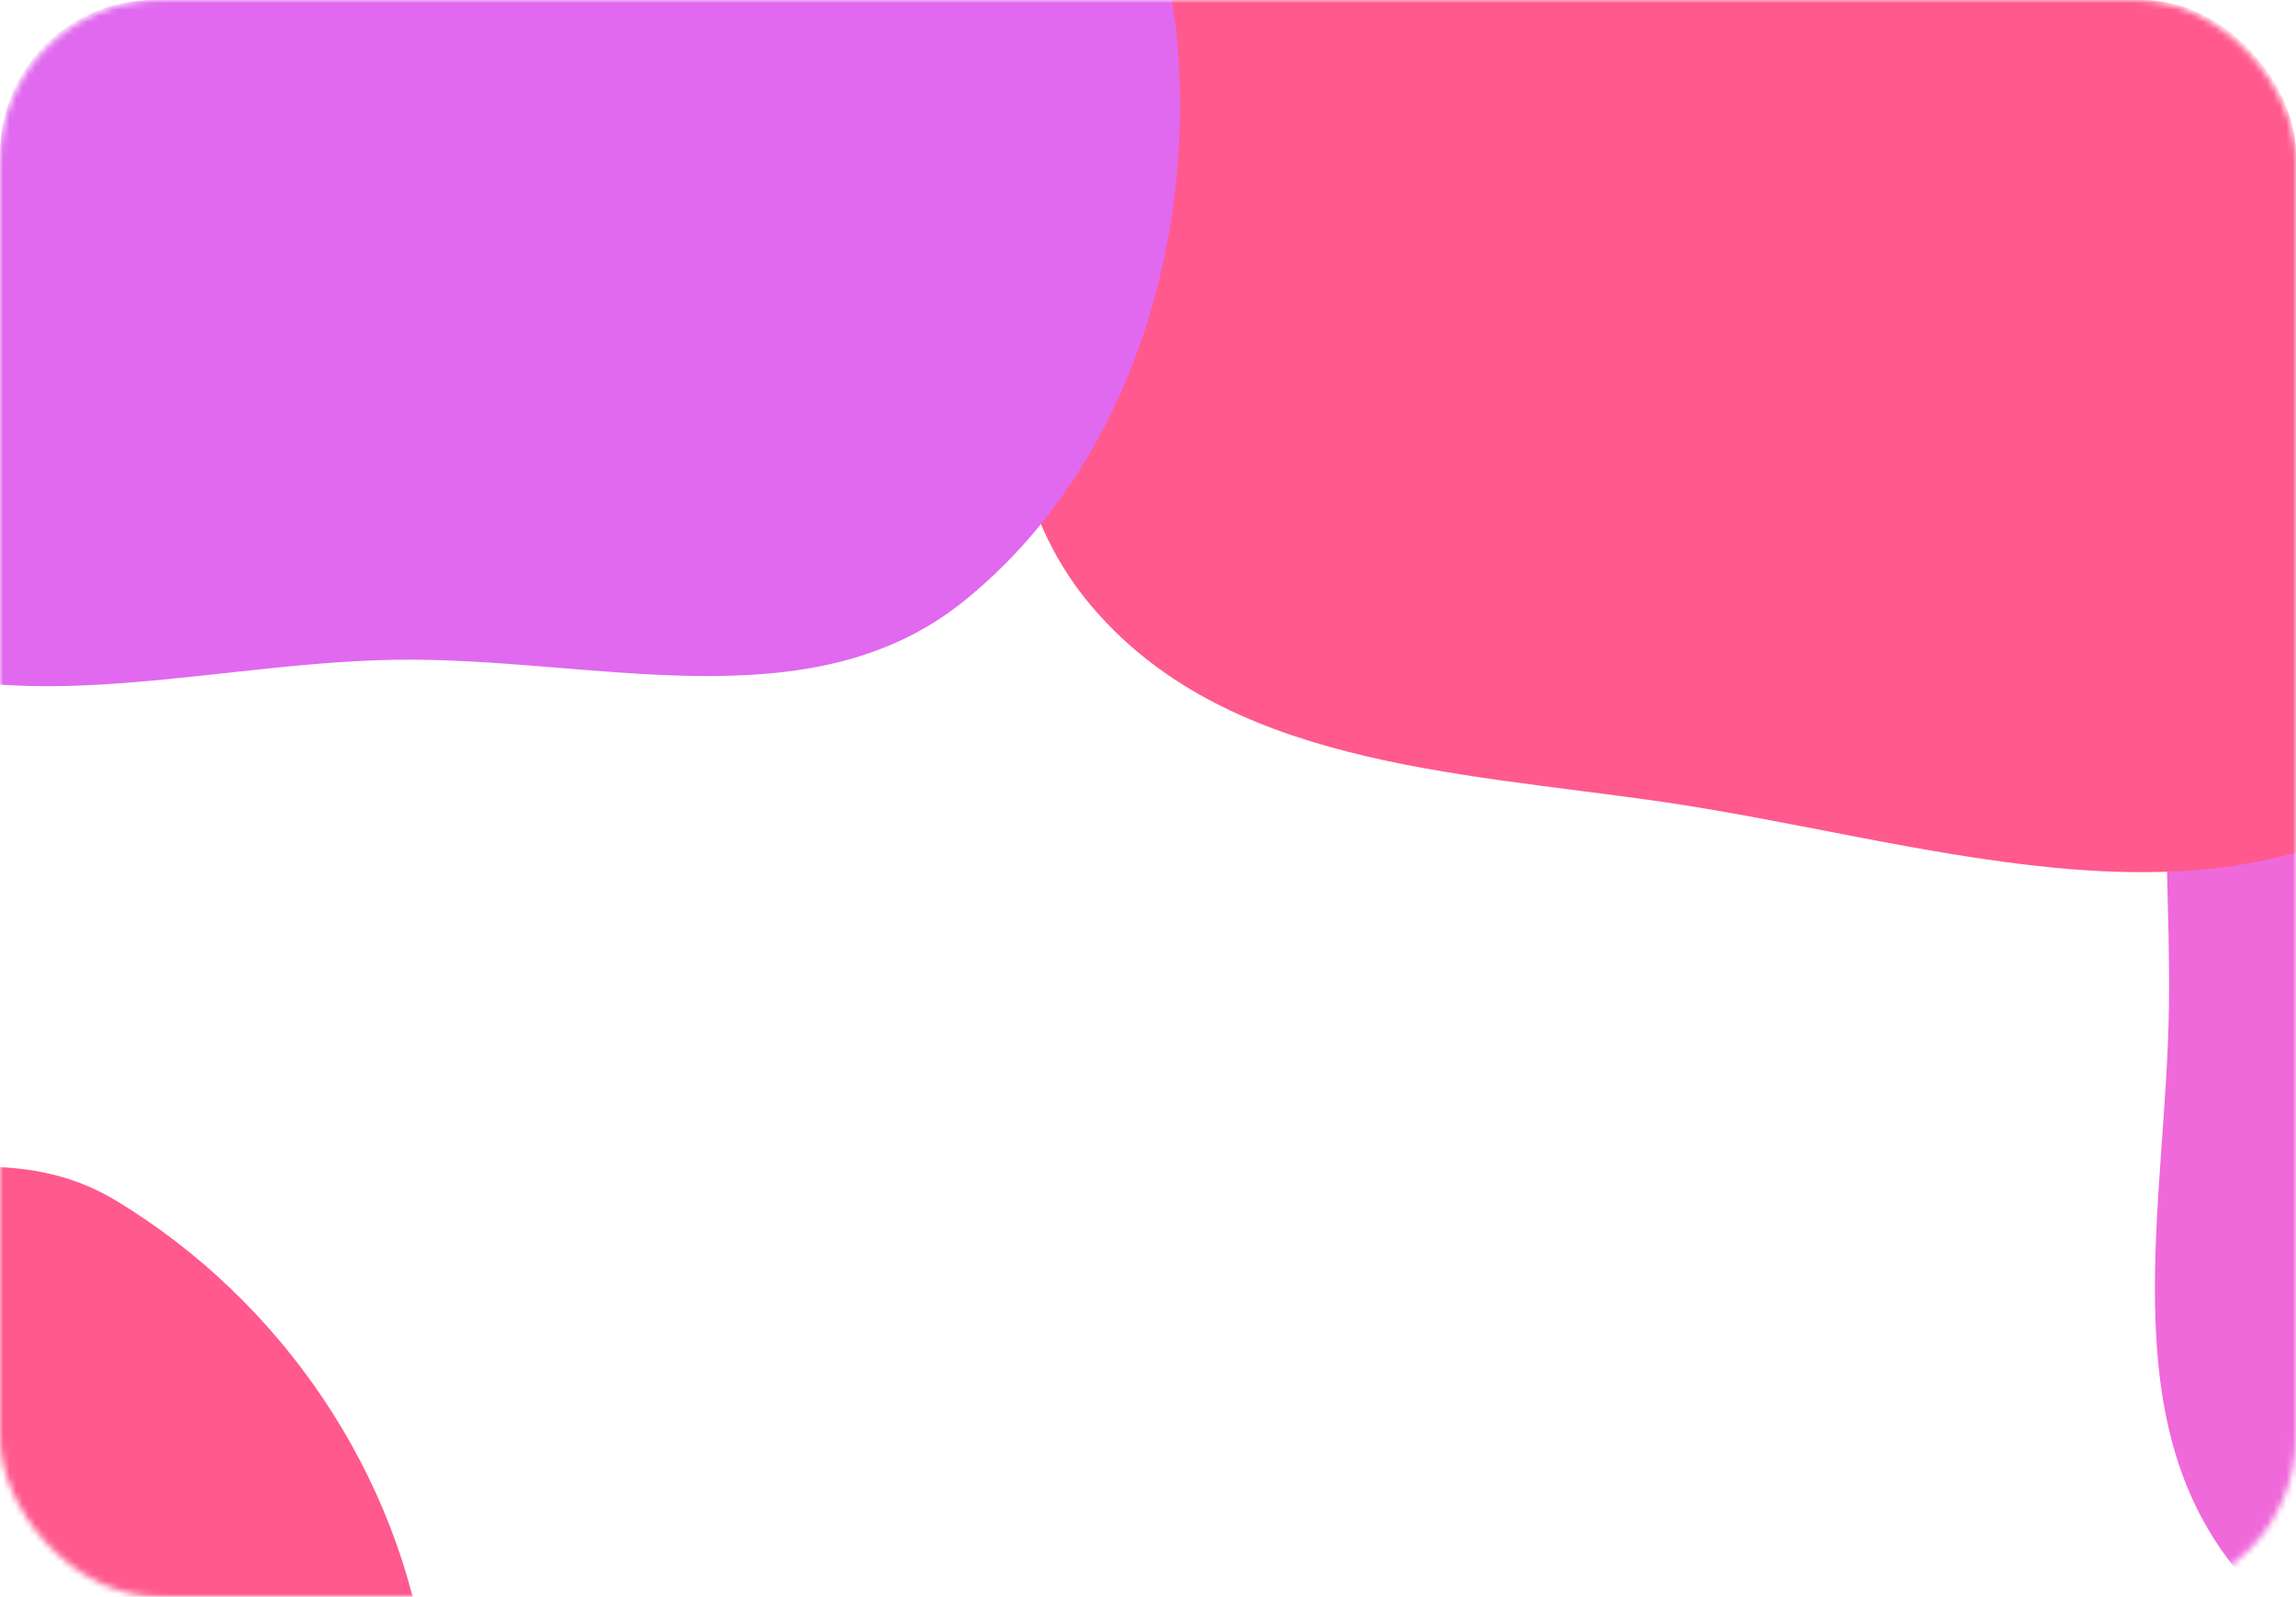 <?xml version="1.0" encoding="UTF-8"?> <svg xmlns="http://www.w3.org/2000/svg" width="358" height="249" viewBox="0 0 358 249" fill="none"> <mask id="mask0_2017_2248" style="mask-type:alpha" maskUnits="userSpaceOnUse" x="0" y="0" width="358" height="249"> <rect width="358" height="249" rx="25" fill="#D9D9D9"></rect> </mask> <g mask="url(#mask0_2017_2248)"> <g filter="url(#filter0_f_2017_2248)"> <path fill-rule="evenodd" clip-rule="evenodd" d="M-54.608 186.673C-29.636 189.847 -3.51 174.176 18.037 187.184C43.935 202.818 62.31 229.829 66.486 259.775C71.237 293.847 65.31 330.97 41.56 355.873C17.413 381.194 -19.982 391.869 -54.608 386.751C-85.642 382.164 -104.736 354.164 -125.992 331.107C-145.888 309.525 -167.712 288.853 -171.664 259.775C-176.171 226.612 -176.827 183.764 -148.425 166.026C-120.196 148.397 -87.631 182.475 -54.608 186.673Z" fill="#FF598E"></path> </g> <g filter="url(#filter1_f_2017_2248)"> <path fill-rule="evenodd" clip-rule="evenodd" d="M437.632 28.625C477.478 22.871 520.66 18.254 553.034 42.083C589.141 68.66 611.377 112.264 611.985 156.961C612.601 202.158 593.661 249.442 556.205 274.995C522.311 298.118 478.298 281.764 437.632 275.908C405.451 271.275 369.826 270.043 349.026 245.164C329.239 221.496 337.758 187.75 338.19 156.961C338.612 126.891 333.018 95.001 351.469 71.189C371.826 44.916 404.646 33.388 437.632 28.625Z" fill="#EF69DA"></path> </g> <g filter="url(#filter2_f_2017_2248)"> <path fill-rule="evenodd" clip-rule="evenodd" d="M258.632 -121.392C298.478 -127.124 341.66 -131.724 374.034 -107.986C410.141 -81.51 432.377 -38.072 432.985 6.455C433.601 51.481 414.661 98.585 377.205 124.041C343.311 147.076 299.298 130.783 258.632 124.95C226.451 120.334 190.826 119.108 170.026 94.323C150.239 70.745 158.758 37.127 159.19 6.455C159.612 -23.5 154.018 -55.269 172.469 -78.99C192.826 -105.163 225.646 -116.647 258.632 -121.392Z" fill="#FF598E"></path> </g> <g filter="url(#filter3_f_2017_2248)"> <path fill-rule="evenodd" clip-rule="evenodd" d="M61.438 -105.892C89.389 -101.31 112.557 -86.391 133.538 -67.337C156.04 -46.903 180.264 -25.393 183.399 4.864C186.789 37.58 175.847 73.195 150.231 93.782C126.109 113.168 92.363 102.357 61.438 102.883C29.543 103.425 -4.14 114.958 -30.423 96.855C-60.344 76.245 -79.27 41.196 -80.868 4.864C-82.525 -32.838 -68.64 -72.442 -38.885 -95.6C-11.292 -117.076 26.951 -111.545 61.438 -105.892Z" fill="#E069EF"></path> </g> <rect x="-0.5" y="-0.5" width="359" height="359" rx="24.5" stroke="white" style="mix-blend-mode:soft-light"></rect> </g> <defs> <filter id="filter0_f_2017_2248" x="-324" y="11" width="542" height="527" filterUnits="userSpaceOnUse" color-interpolation-filters="sRGB"> <feFlood flood-opacity="0" result="BackgroundImageFix"></feFlood> <feBlend mode="normal" in="SourceGraphic" in2="BackgroundImageFix" result="shape"></feBlend> <feGaussianBlur stdDeviation="75" result="effect1_foregroundBlur_2017_2248"></feGaussianBlur> </filter> <filter id="filter1_f_2017_2248" x="186" y="-126" width="576" height="563" filterUnits="userSpaceOnUse" color-interpolation-filters="sRGB"> <feFlood flood-opacity="0" result="BackgroundImageFix"></feFlood> <feBlend mode="normal" in="SourceGraphic" in2="BackgroundImageFix" result="shape"></feBlend> <feGaussianBlur stdDeviation="75" result="effect1_foregroundBlur_2017_2248"></feGaussianBlur> </filter> <filter id="filter2_f_2017_2248" x="7" y="-276" width="576" height="562" filterUnits="userSpaceOnUse" color-interpolation-filters="sRGB"> <feFlood flood-opacity="0" result="BackgroundImageFix"></feFlood> <feBlend mode="normal" in="SourceGraphic" in2="BackgroundImageFix" result="shape"></feBlend> <feGaussianBlur stdDeviation="75" result="effect1_foregroundBlur_2017_2248"></feGaussianBlur> </filter> <filter id="filter3_f_2017_2248" x="-231" y="-261" width="565" height="518" filterUnits="userSpaceOnUse" color-interpolation-filters="sRGB"> <feFlood flood-opacity="0" result="BackgroundImageFix"></feFlood> <feBlend mode="normal" in="SourceGraphic" in2="BackgroundImageFix" result="shape"></feBlend> <feGaussianBlur stdDeviation="75" result="effect1_foregroundBlur_2017_2248"></feGaussianBlur> </filter> </defs> </svg> 
